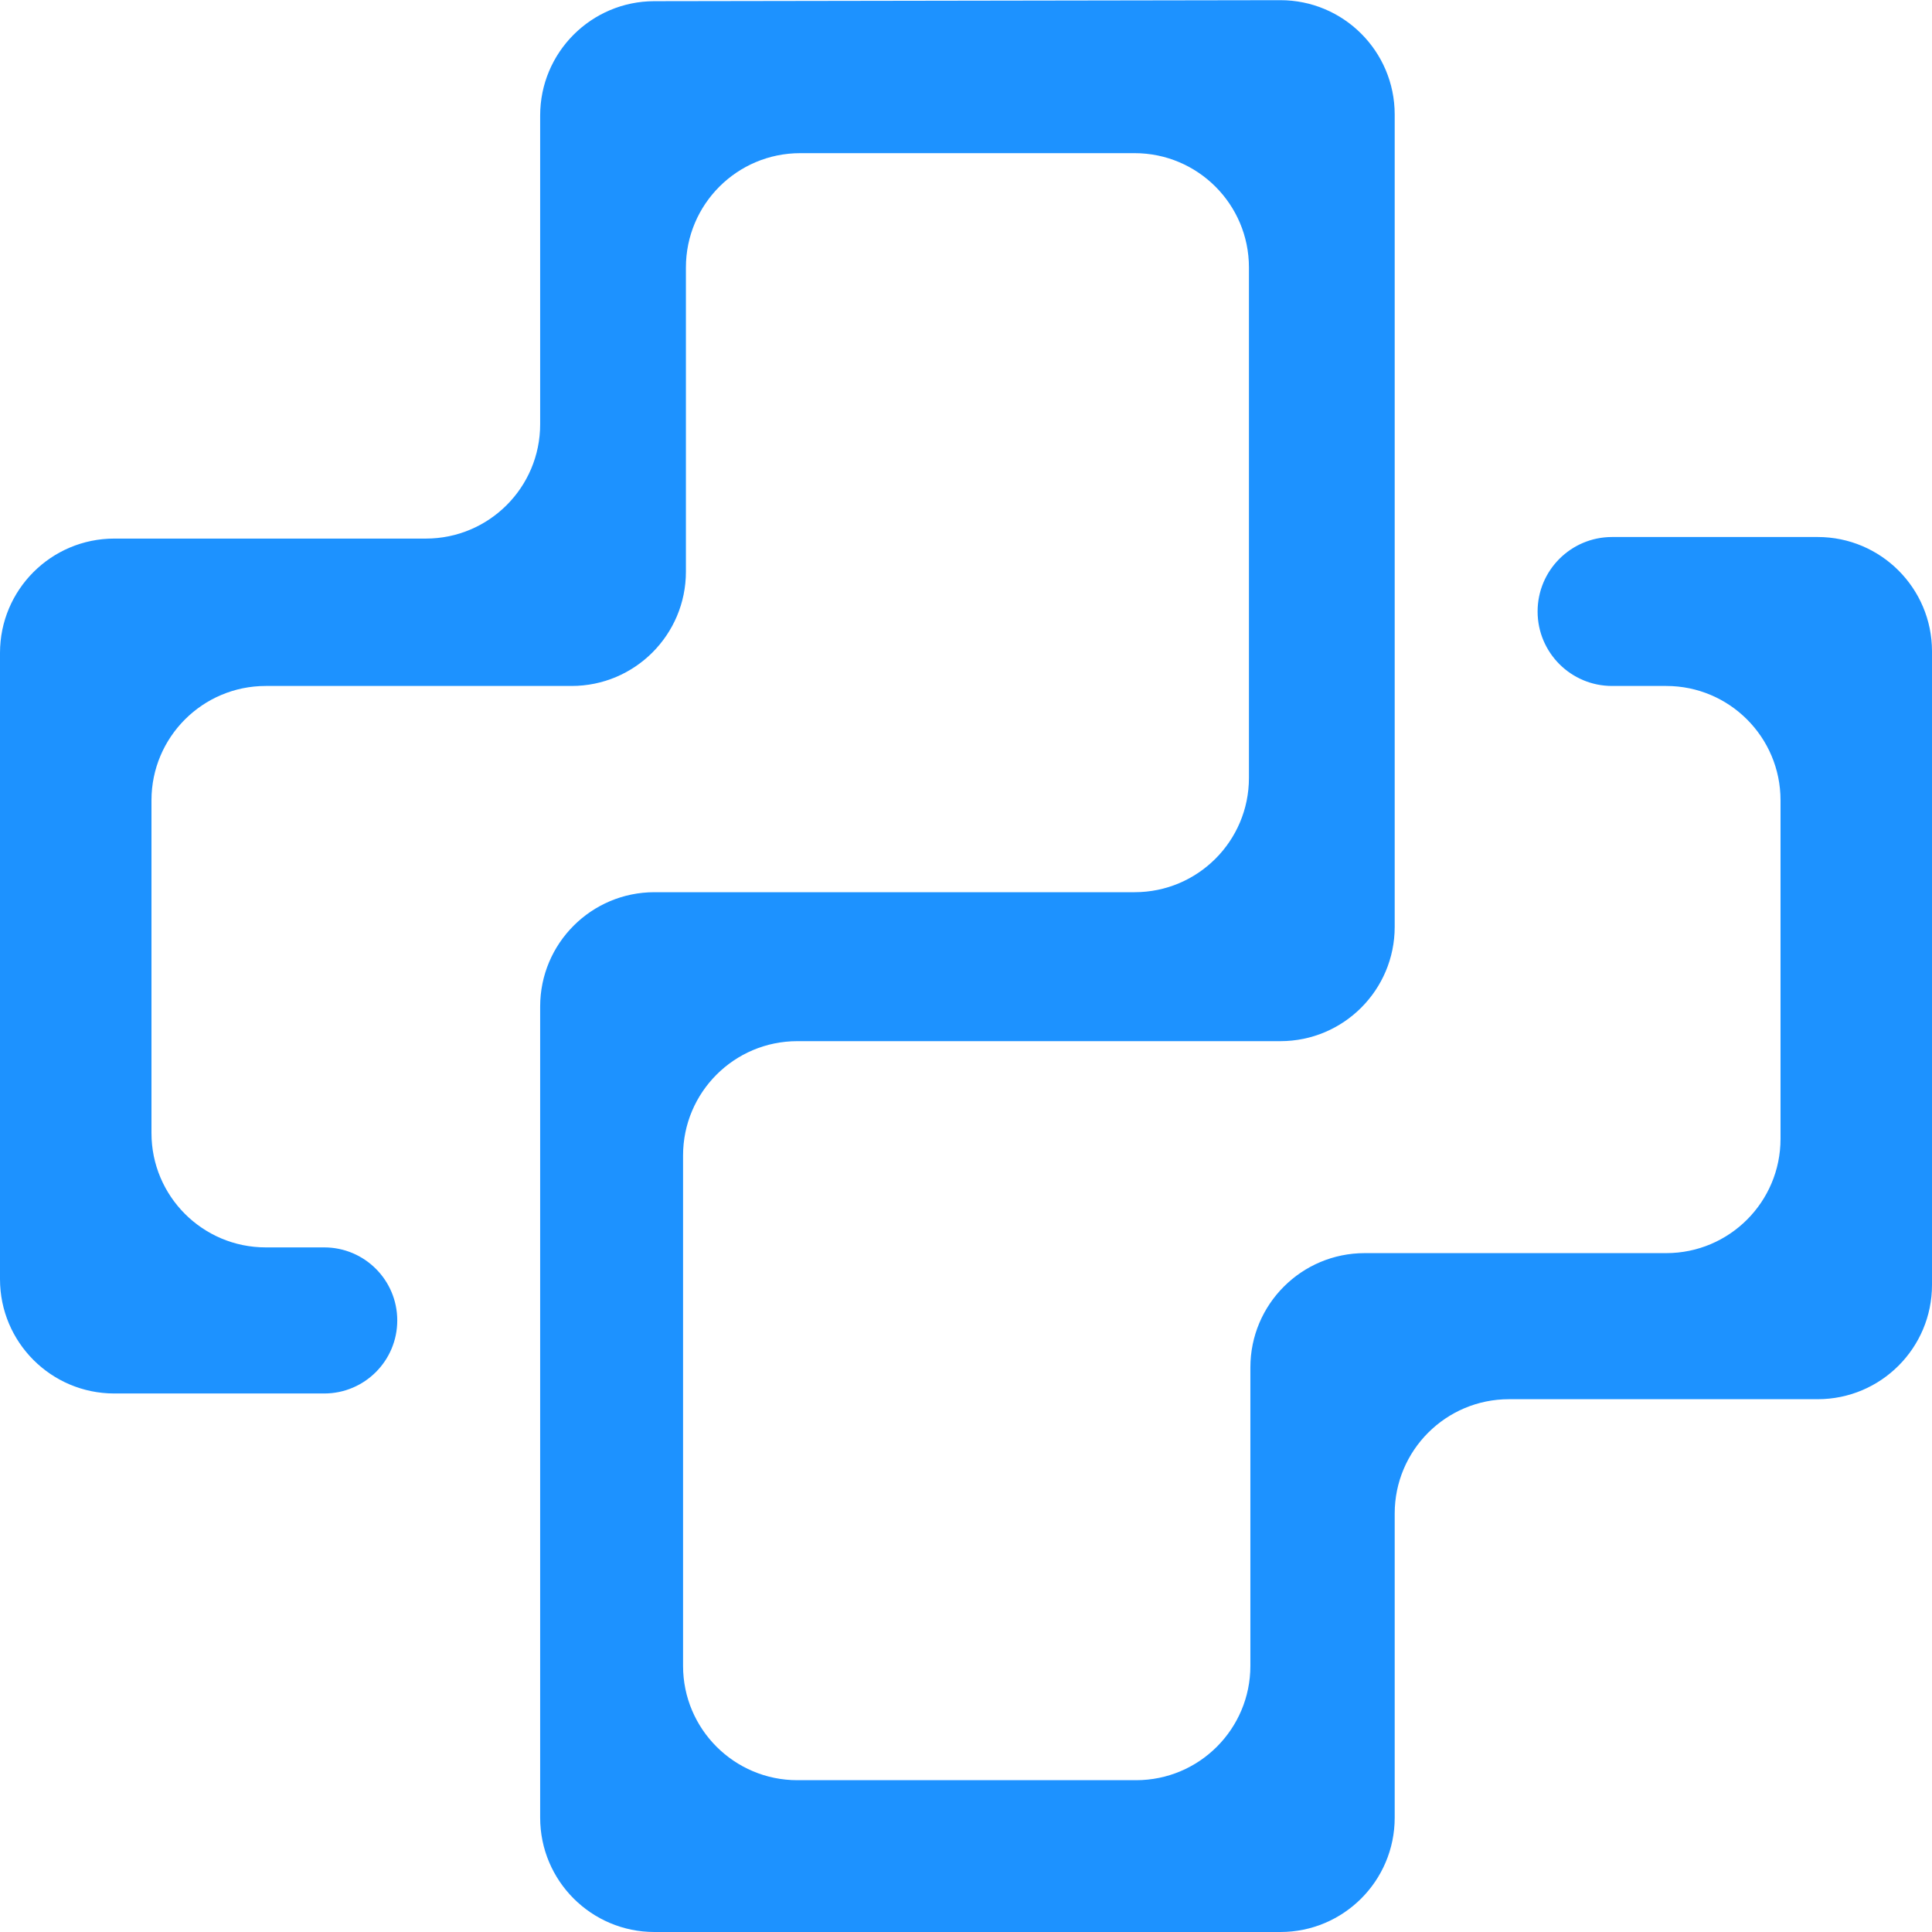 <svg width="338" height="338" viewBox="0 0 338 338" fill="none" xmlns="http://www.w3.org/2000/svg">
    <path d="M46.5 218.23H56.721C63.779 218.23 69.5 223.951 69.5 231.008C69.5 238.066 63.779 243.787 56.721 243.787H20C8.954 243.787 0 234.833 0 223.787V114.224C0 103.178 8.954 94.224 20 94.224H74.5C85.546 94.224 94.5 85.27 94.5 74.224V20.206C94.5 9.172 103.435 0.223 114.468 0.206L223.968 0.032C235.026 0.014 244 8.974 244 20.032V162.148C244 173.194 235.046 182.148 224 182.148H139.5C128.454 182.148 119.5 191.102 119.5 202.148V291.442C119.5 302.488 128.454 311.442 139.5 311.442H169.126H198.751C209.797 311.442 218.751 302.488 218.751 291.442V239.232C218.751 228.186 227.706 219.232 238.751 219.232H291.5C302.546 219.232 311.5 210.278 311.5 199.232V140.008C311.5 128.962 302.546 120.008 291.5 120.008H282.029C274.833 120.008 269 114.174 269 106.978C269 99.782 274.833 93.949 282.029 93.949H318C329.046 93.949 338 102.903 338 113.949V224.787C338 235.833 329.046 244.787 318 244.787H264C252.954 244.787 244 253.742 244 264.787V318C244 329.046 235.046 338 224 338H114.5C103.454 338 94.5 329.046 94.5 318V176.089C94.5 165.044 103.454 156.089 114.5 156.089H198.5C209.546 156.089 218.5 147.135 218.5 136.089V46.795C218.5 35.749 209.546 26.795 198.5 26.795H169.25H140C128.954 26.795 120 35.749 120 46.795V100.008C120 111.054 111.046 120.008 100 120.008H46.5C35.454 120.008 26.5 128.962 26.5 140.008V169.119V198.23C26.5 209.275 35.454 218.23 46.5 218.23Z"
          fill="#1D92FF"/>
</svg>
